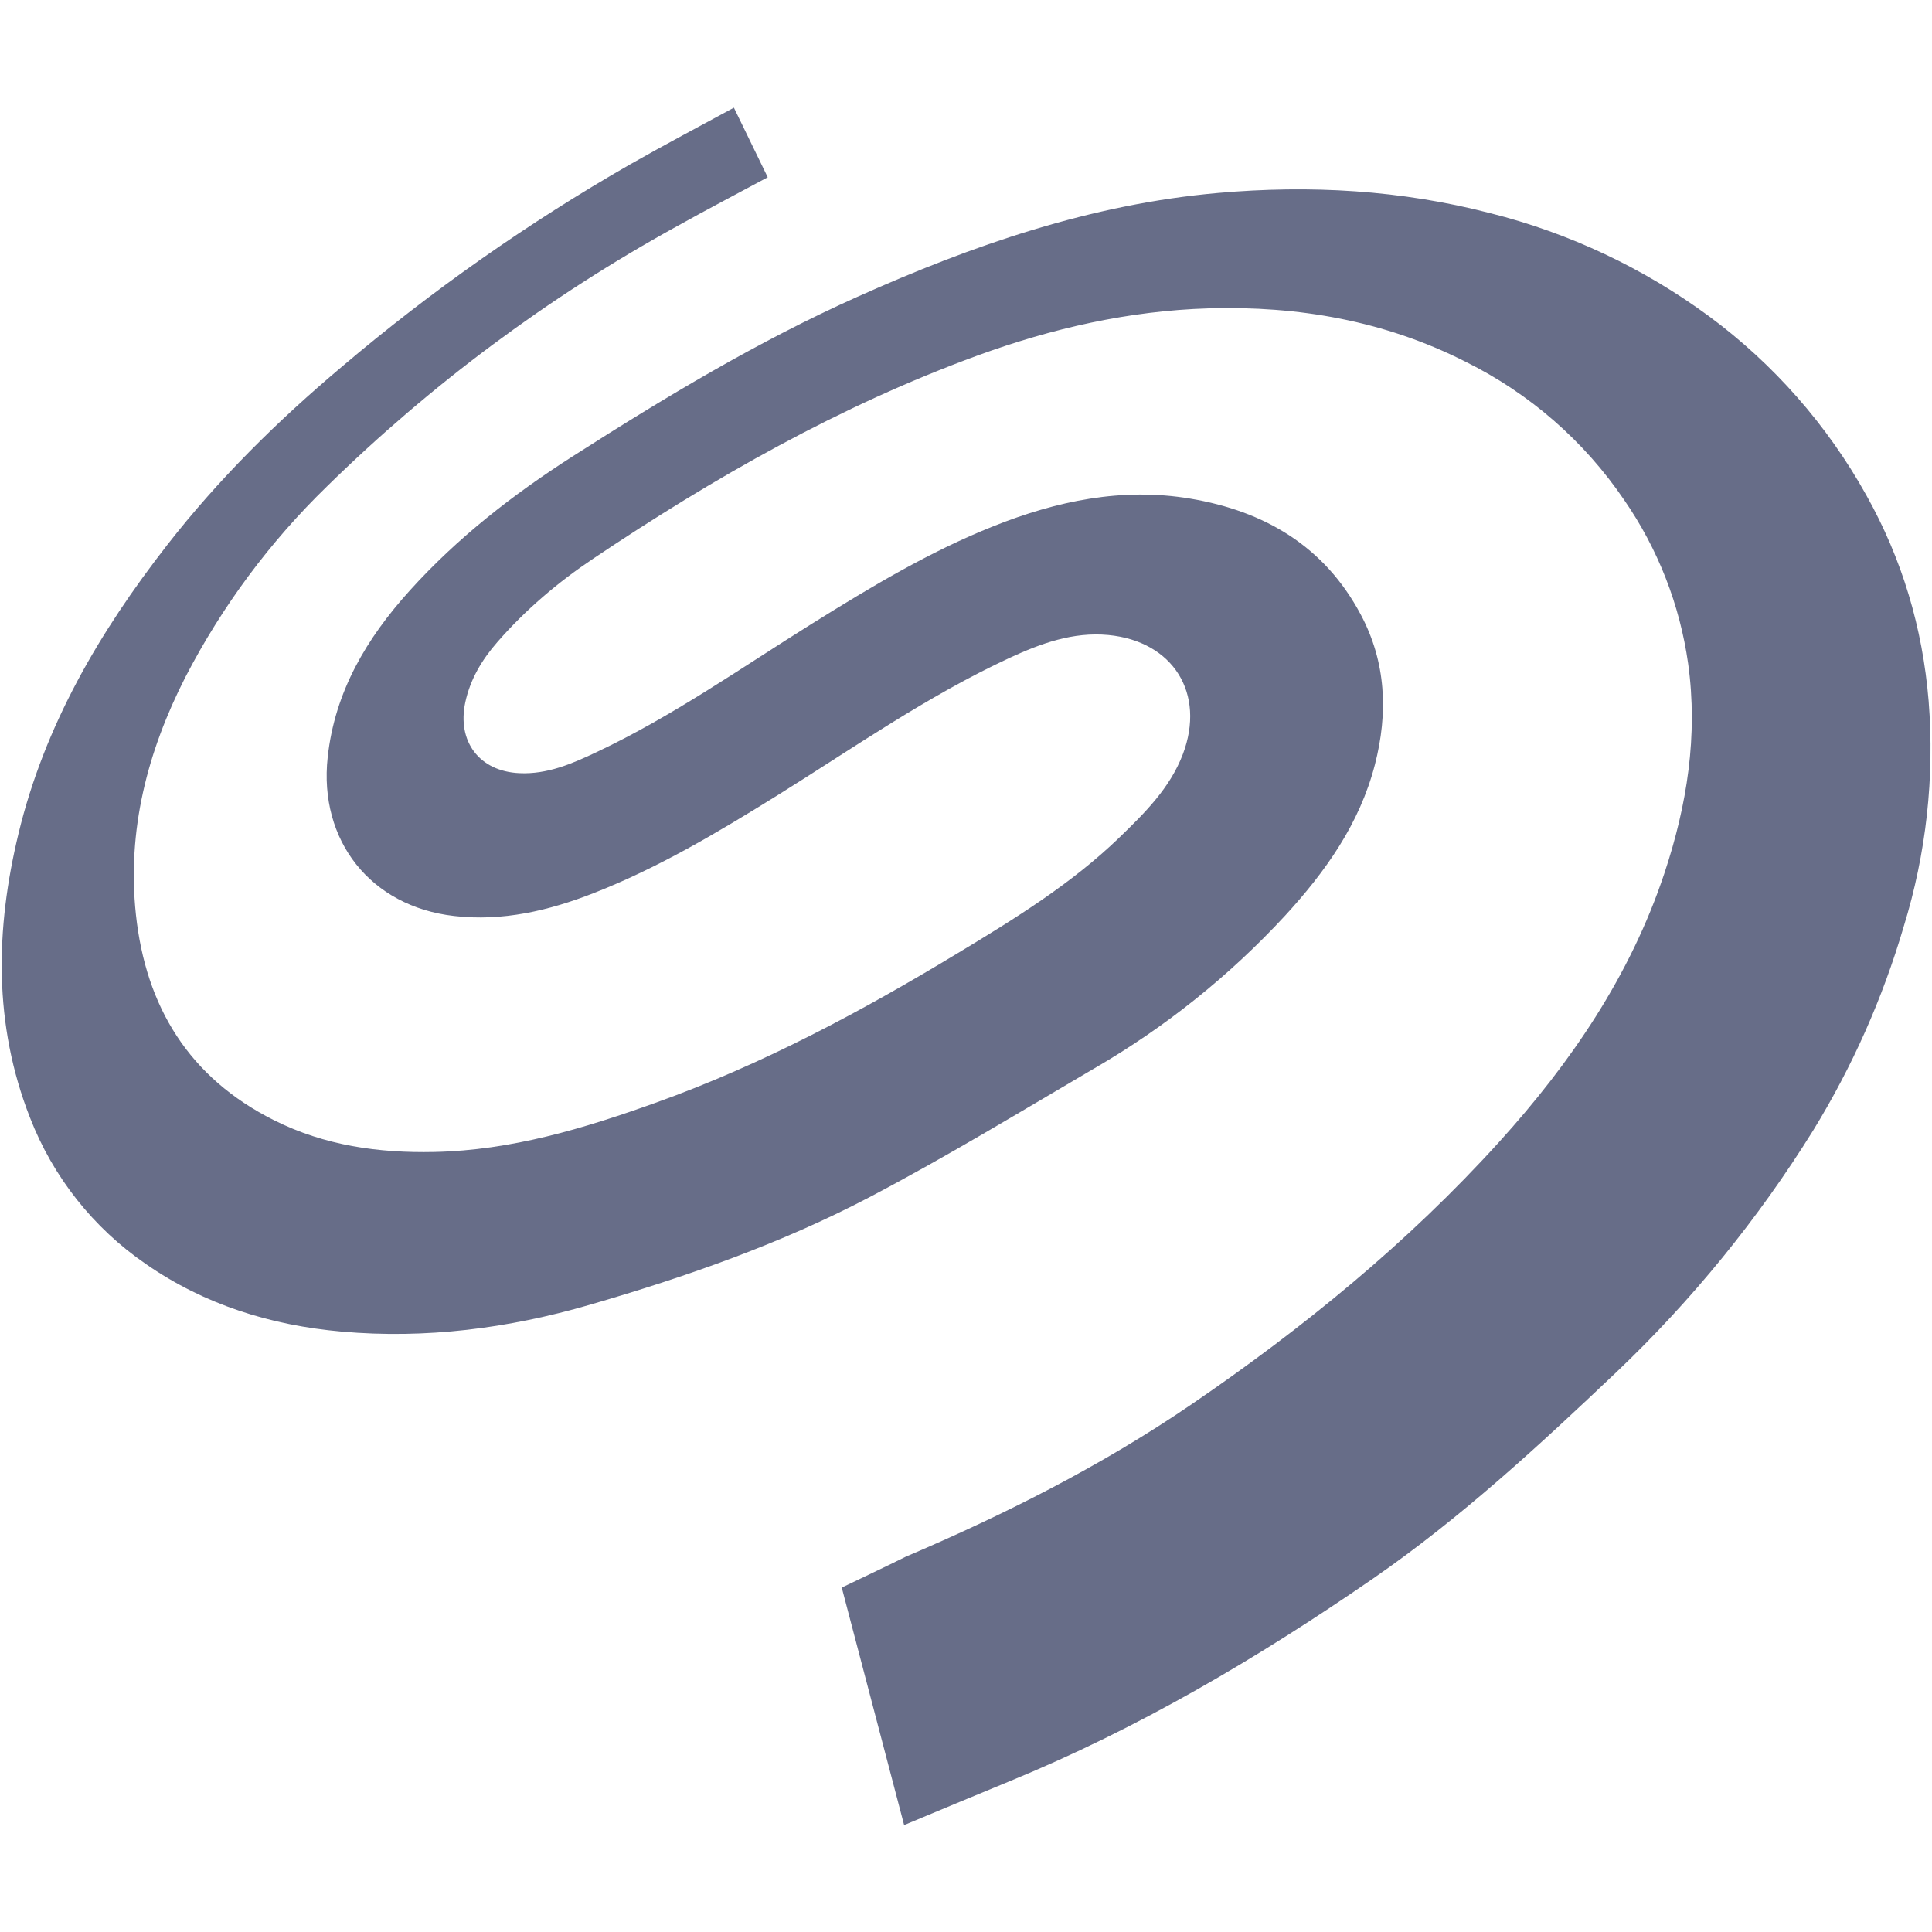 <svg width="951" height="951" viewBox="0 0 951 951" fill="none" xmlns="http://www.w3.org/2000/svg">
<g clip-path="url(#clip0_1932_220)">
<path d="M445.042 898.367L414.341 781.46C425.142 776.238 434.043 772.124 445.833 766.268C494.85 745.379 542.206 721.484 586.279 691.417C641.468 653.753 693.018 611.699 737.921 562.127C773.131 523.238 802.486 480.313 819.261 429.91C830.417 396.362 835.877 362.061 830.971 326.692C826.885 297.746 816.102 270.152 799.48 246.104C779.758 217.061 752.853 193.618 721.384 178.057C681.545 157.88 639.094 150.482 594.864 151.788C555.697 152.975 517.915 161.599 481.162 175.011C413.51 199.737 351.477 235.066 291.936 275.024C274.528 286.695 258.624 300.186 244.778 316.09C237.261 324.714 231.485 334.288 229.032 345.722C224.917 364.989 235.955 379.666 255.618 380.576C269.385 381.249 281.65 375.908 293.676 370.211C331.102 352.566 364.888 328.71 399.822 306.911C428.505 289.029 457.504 271.543 489.035 259.001C520.131 246.618 552.216 239.814 585.844 245.432C622.439 251.564 651.912 268.852 669.795 302.48C682.336 326.02 683.325 351.023 676.757 376.462C669.241 405.5 652.427 429.08 632.567 450.72C605.212 480.308 573.581 505.632 538.725 525.849C502.169 547.291 465.93 569.367 428.425 589.069C384.551 612.134 337.828 628.473 290.235 642.28C250.277 653.872 209.607 659.134 168.146 655.455C133.331 652.369 100.613 642.241 71.732 622.143C45.927 604.424 26.072 579.329 14.763 550.14C-3.238 504.248 -2.288 457.446 9.105 410.327C21.963 356.997 48.984 311.026 82.296 268.259C107.615 235.778 136.733 207.056 168.146 180.629C212.415 143.064 260.036 109.639 310.411 80.774C327.542 71.041 344.949 61.863 361.249 53.001L377.904 87.262C362.871 95.372 347.956 103.126 333.318 111.316C270.257 146.012 212.224 189.15 160.827 239.537C132.774 266.812 109.302 298.433 91.316 333.181C72.563 369.894 62.475 408.745 66.906 450.206C71.772 495.584 93.056 530.477 134.874 551.406C159.798 563.908 186.423 567.626 213.879 567.033C251.701 566.242 287.386 555.481 322.596 542.86C375.135 524.068 423.994 497.878 471.548 469.116C499.479 452.263 527.331 435.093 550.95 412.305C563.412 400.239 575.874 387.974 582.243 371.24C593.558 341.41 577.496 315.615 545.53 312.569C528.122 310.947 512.376 316.723 497.026 323.804C456.435 342.596 419.92 368.312 382.098 391.851C353.218 409.773 323.981 427.22 292.173 439.643C270.137 448.267 247.389 453.648 223.493 450.878C182.467 446.21 156.831 413.808 161.301 372.743C164.783 340.46 180.489 314.151 201.734 290.651C225.194 264.659 252.571 243.374 281.966 224.582C327.107 195.741 372.959 168.087 421.977 146.13C478.788 120.652 537.103 100.476 599.611 94.977C644.87 90.981 689.615 93.513 733.767 104.986C772.511 114.752 808.99 131.951 841.178 155.625C873.013 179.132 899.441 209.189 918.681 243.77C936.325 275.262 946.374 309.048 949.341 345.01C952.327 382.483 948.165 420.181 937.077 456.1C926.723 491.383 911.729 525.134 892.49 556.47C865.374 600.087 832.816 640.076 795.602 675.473C757.464 711.633 718.97 747.278 675.571 777.227C619.115 816.156 560.326 850.813 496.749 876.884C479.738 883.847 462.845 890.968 445.042 898.367Z" fill="#676D88"/>
</g>
<defs>
<clipPath id="clip0_1932_220">
<rect width="949.493" height="949.493" fill="white" transform="translate(0.836 0.937)"/>
</clipPath>
</defs>
</svg>
